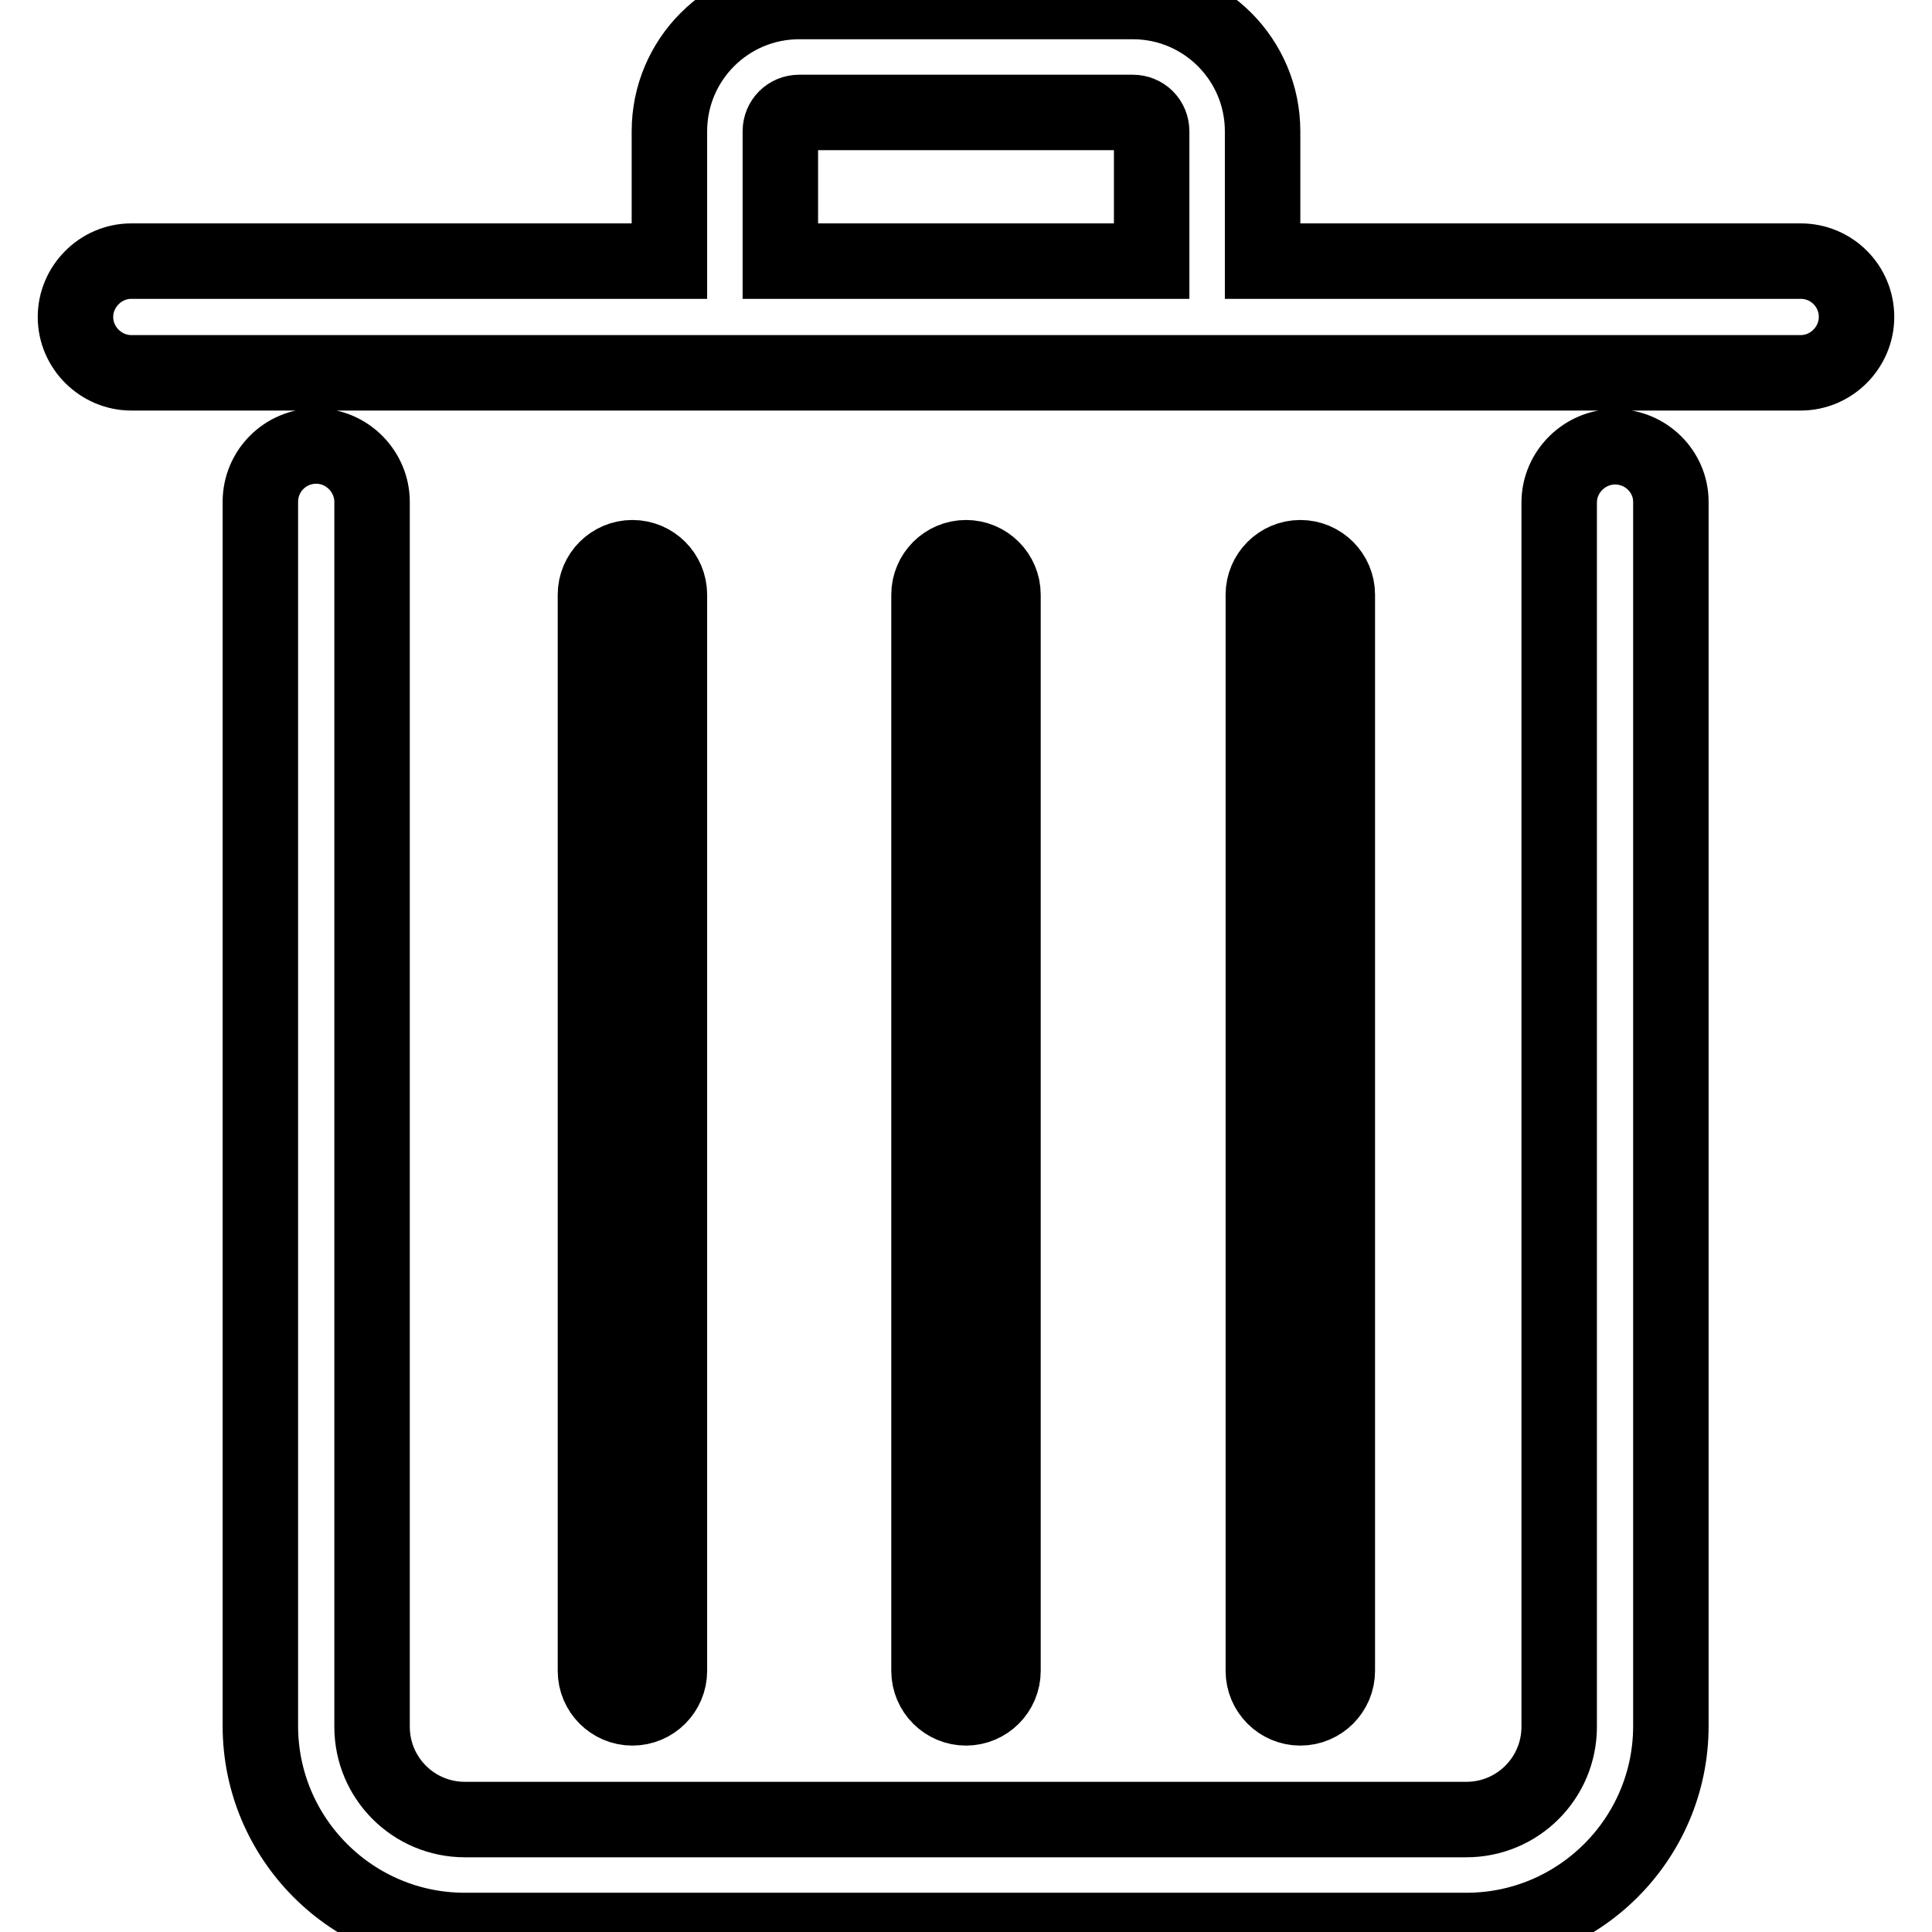 <?xml version="1.0" encoding="utf-8"?>
<!-- Svg Vector Icons : http://www.onlinewebfonts.com/icon -->
<!DOCTYPE svg PUBLIC "-//W3C//DTD SVG 1.1//EN" "http://www.w3.org/Graphics/SVG/1.1/DTD/svg11.dtd">
<svg version="1.1" xmlns="http://www.w3.org/2000/svg" xmlns:xlink="http://www.w3.org/1999/xlink" x="0px" y="0px" viewBox="0 0 256 256" enable-background="new 0 0 256 256" xml:space="preserve">
<g> <path stroke-width="10" fill-opacity="0" stroke="#000000"  d="M83.8,226.3c-2.7,0-4.9-2.2-4.9-4.9V78.8c0-2.7,2.2-4.9,4.9-4.9c2.7,0,4.9,2.2,4.9,4.9v142.6 C88.7,224.1,86.5,226.3,83.8,226.3z M132.9,221.4V78.8c0-2.7-2.2-4.9-4.9-4.9c-2.7,0-4.9,2.2-4.9,4.9v142.6c0,2.7,2.2,4.9,4.9,4.9 C130.7,226.3,132.9,224.1,132.9,221.4z M214,59.2c-4,0-7.4,3.3-7.4,7.4v162.2c0,6.8-5.5,12.3-12.3,12.3H61.6 c-6.8,0-12.3-5.5-12.3-12.3V66.5c0-4-3.3-7.4-7.4-7.4s-7.4,3.3-7.4,7.4v162.2c0,14.9,12.1,27.1,27.1,27.1h132.7 c14.9,0,27.1-12.1,27.1-27.1V66.5C221.4,62.5,218.1,59.2,214,59.2z M246,42c0,4-3.3,7.4-7.4,7.4H17.4c-4,0-7.4-3.3-7.4-7.4 c0-4,3.3-7.4,7.4-7.4h71.3V17.4c0-9.5,7.7-17.2,17.2-17.2h44.2c9.5,0,17.2,7.7,17.2,17.2v17.2h71.3C242.7,34.6,246,37.9,246,42z  M152.6,17.4c0-1.4-1.1-2.5-2.5-2.5h-44.2c-1.4,0-2.5,1.1-2.5,2.5v17.2h49.2L152.6,17.4L152.6,17.4z M177.2,221.4V78.8 c0-2.7-2.2-4.9-4.9-4.9c-2.7,0-4.9,2.2-4.9,4.9v142.6c0,2.7,2.2,4.9,4.9,4.9C175,226.3,177.2,224.1,177.2,221.4z"/></g>
</svg>